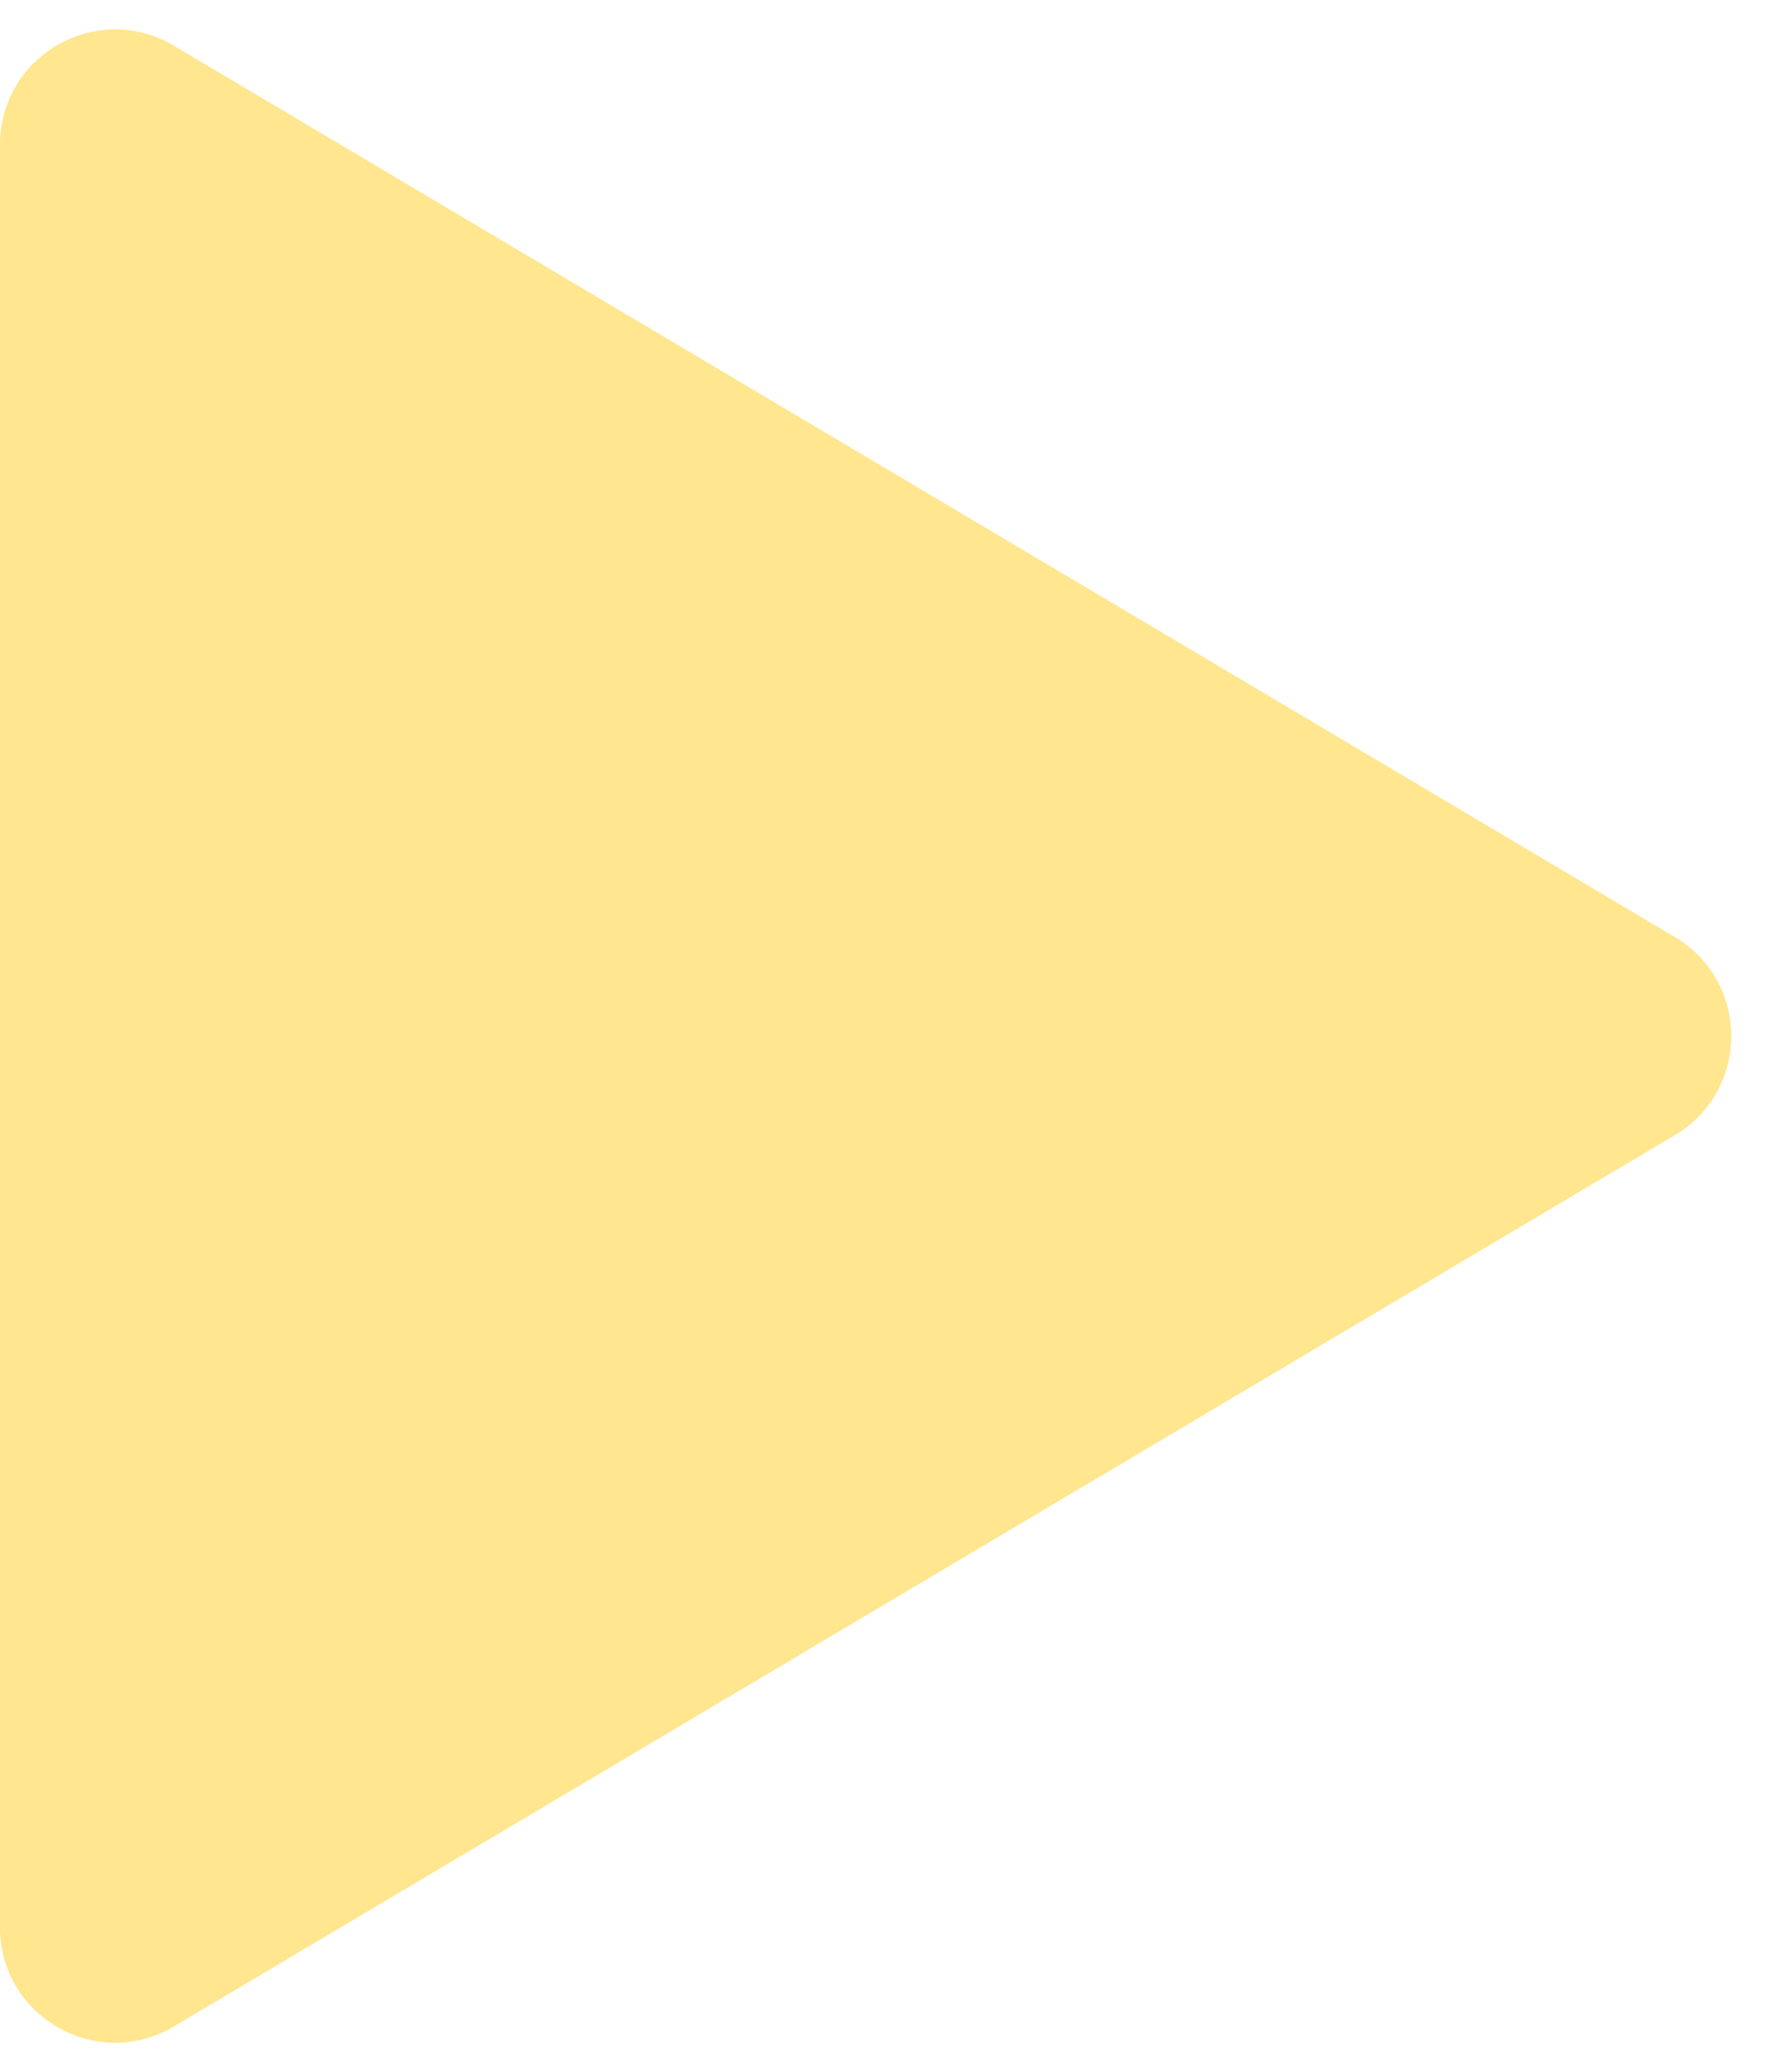 <svg xmlns="http://www.w3.org/2000/svg" width="31" height="36" viewBox="0 0 31 36" fill="none">
<path d="M0 2.513C0 0.963 1.688 0.002 3.021 0.794L29.104 16.28C30.409 17.055 30.409 18.945 29.104 19.72L3.021 35.206C1.688 35.998 0 35.037 0 33.486V2.513Z" fill="#FFE68F"/>
</svg>